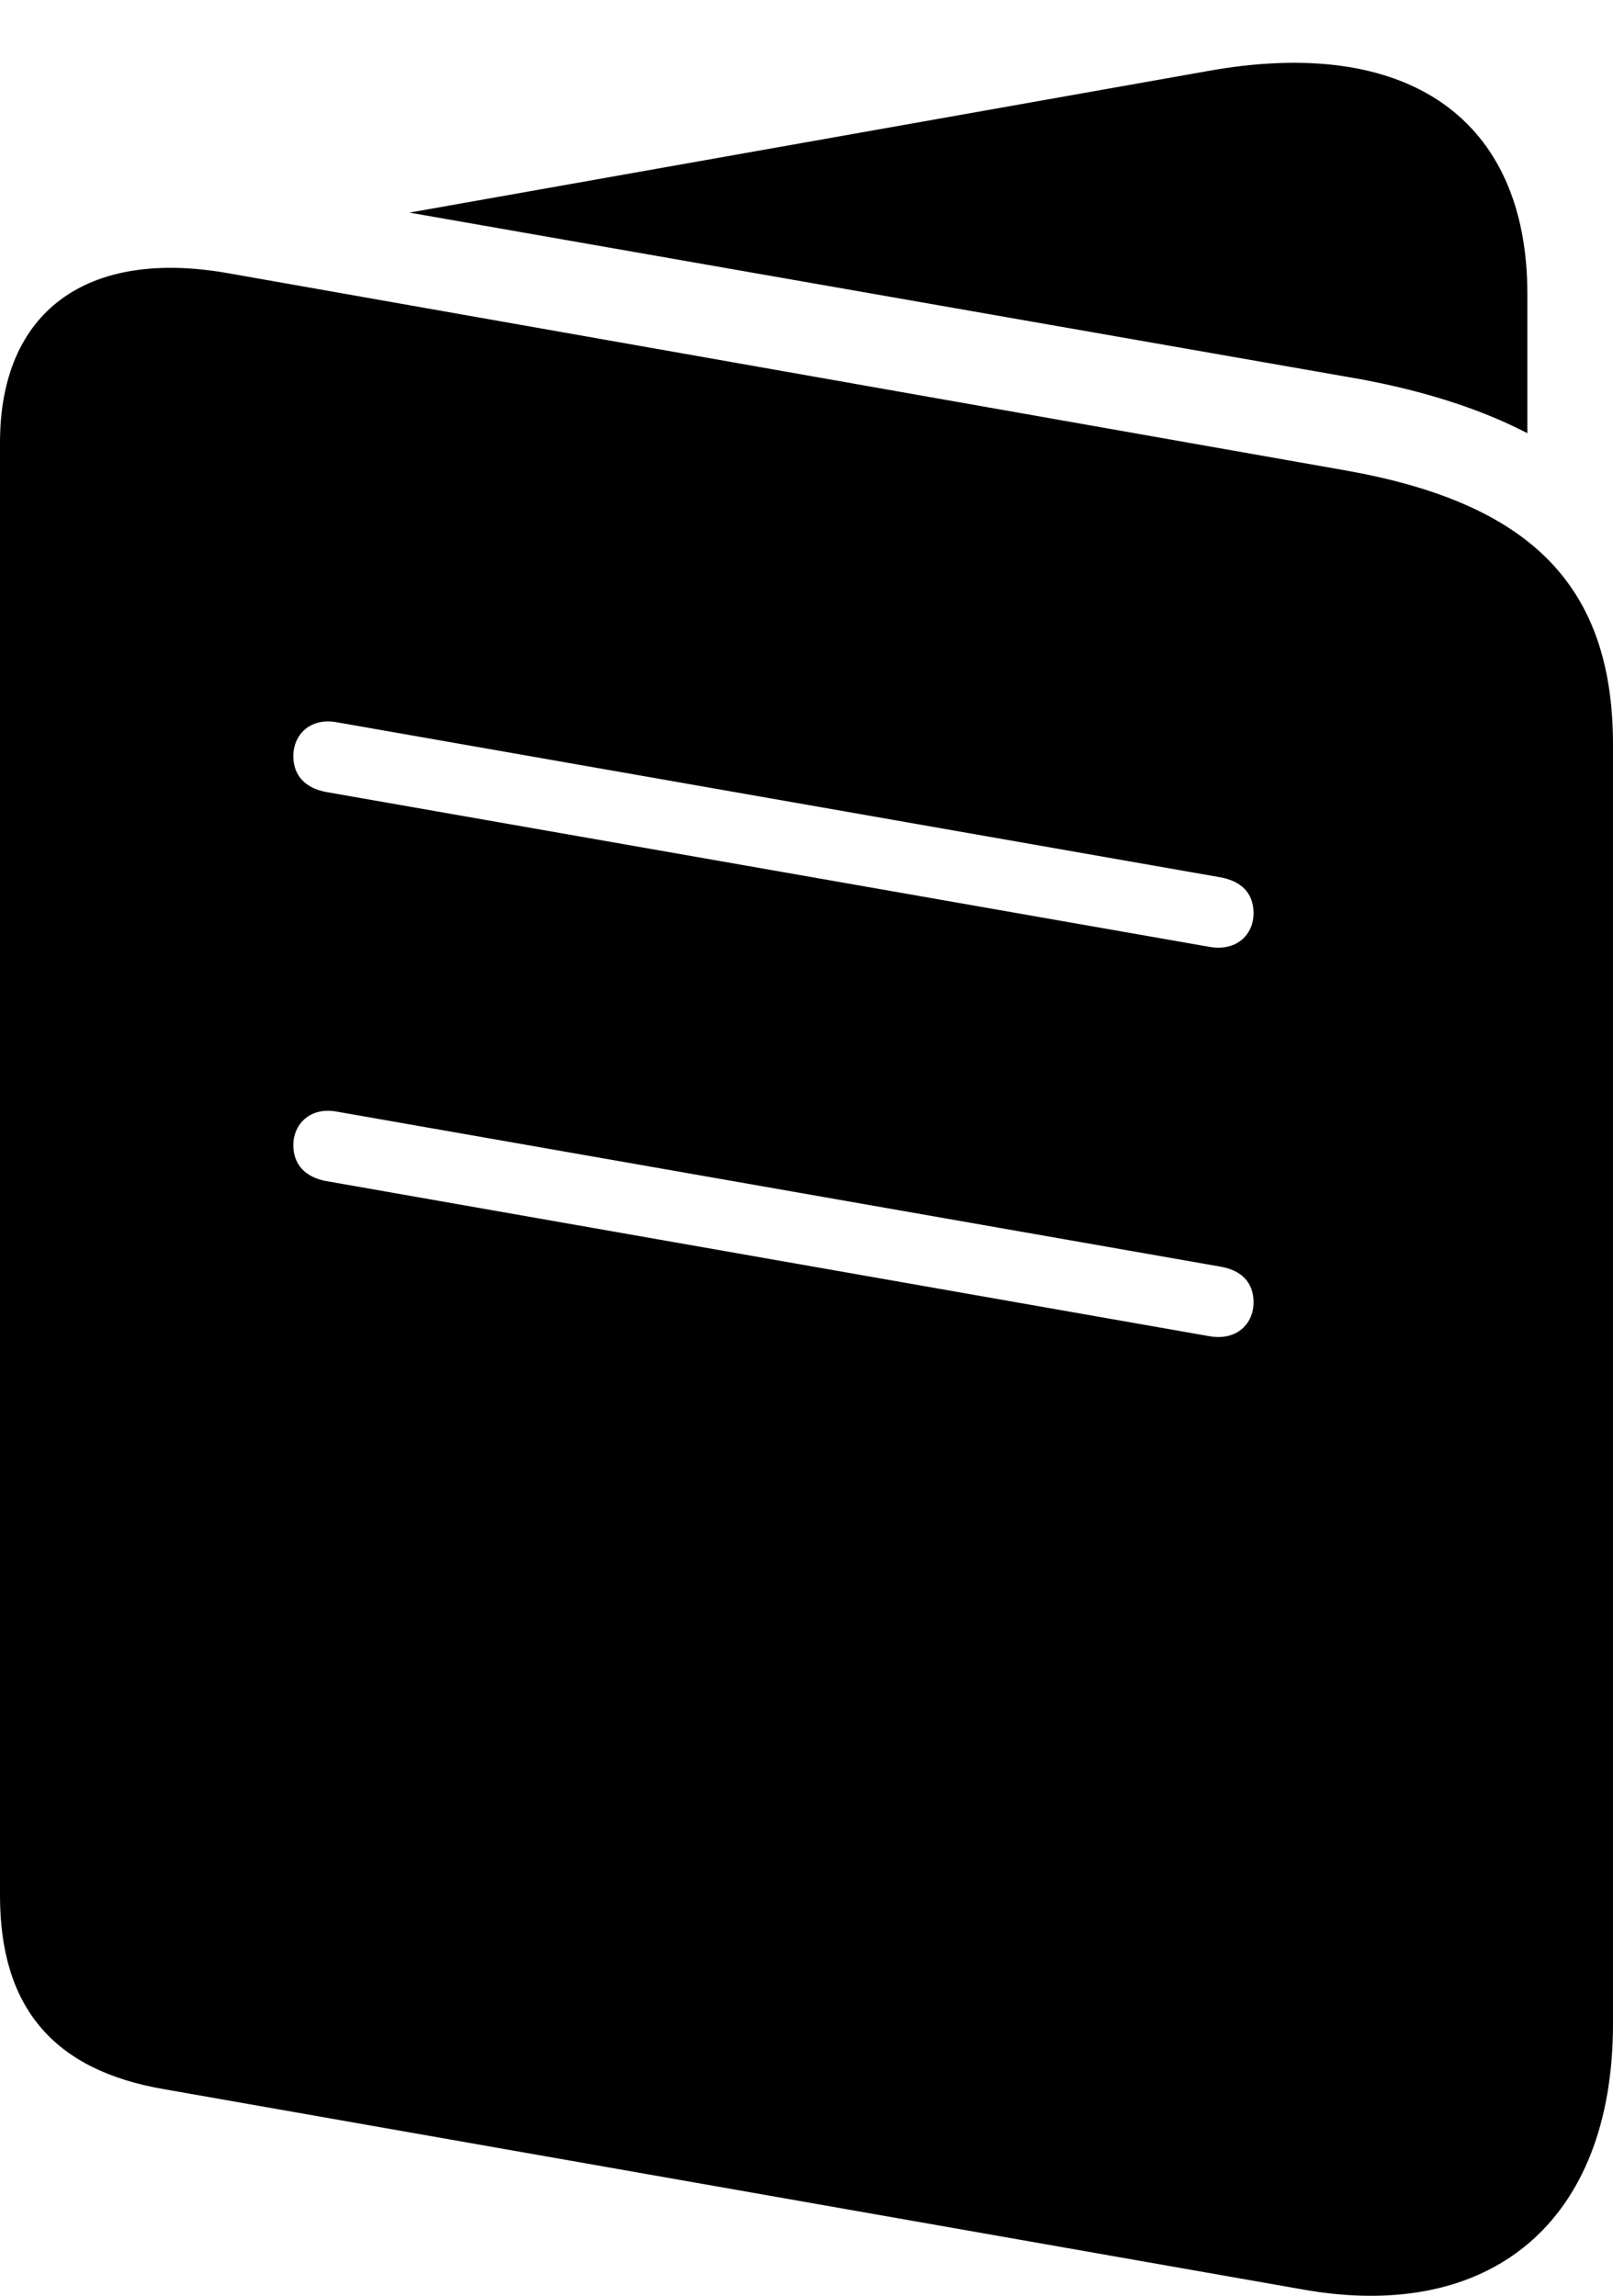 <?xml version="1.0" encoding="UTF-8"?>
<!--Generator: Apple Native CoreSVG 175.5-->
<!DOCTYPE svg
PUBLIC "-//W3C//DTD SVG 1.1//EN"
       "http://www.w3.org/Graphics/SVG/1.1/DTD/svg11.dtd">
<svg version="1.1" xmlns="http://www.w3.org/2000/svg" xmlns:xlink="http://www.w3.org/1999/xlink" width="73.219" height="104.226">
 <g>
  <rect height="104.226" opacity="0" width="73.219" x="0" y="0"/>
  <path d="M7.476 94.851L59.094 103.931C67.641 105.471 73.219 100.901 73.219 91.869L73.219 33.806C73.219 26.441 69.308 22.809 61.044 21.351L10.352 12.403C3.913 11.265 0 14.158 0 20.098L0 86.049C0 91.086 2.379 93.988 7.476 94.851ZM14.8 35.955C13.847 35.775 13.314 35.197 13.314 34.32C13.314 33.384 14.051 32.578 15.255 32.784L55.391 39.827C56.336 39.999 56.903 40.532 56.903 41.462C56.903 42.398 56.171 43.196 54.921 42.99ZM14.8 53.618C13.847 53.438 13.314 52.86 13.314 51.983C13.314 51.06 14.051 50.254 15.255 50.46L55.391 57.502C56.336 57.662 56.903 58.208 56.903 59.124C56.903 60.073 56.171 60.872 54.921 60.666ZM18.585 9.652L61.764 17.216C64.703 17.764 67.221 18.572 69.332 19.667L69.332 13.344C69.332 5.424 63.938 1.567 54.786 3.232Z"  />
 </g>
</svg>
